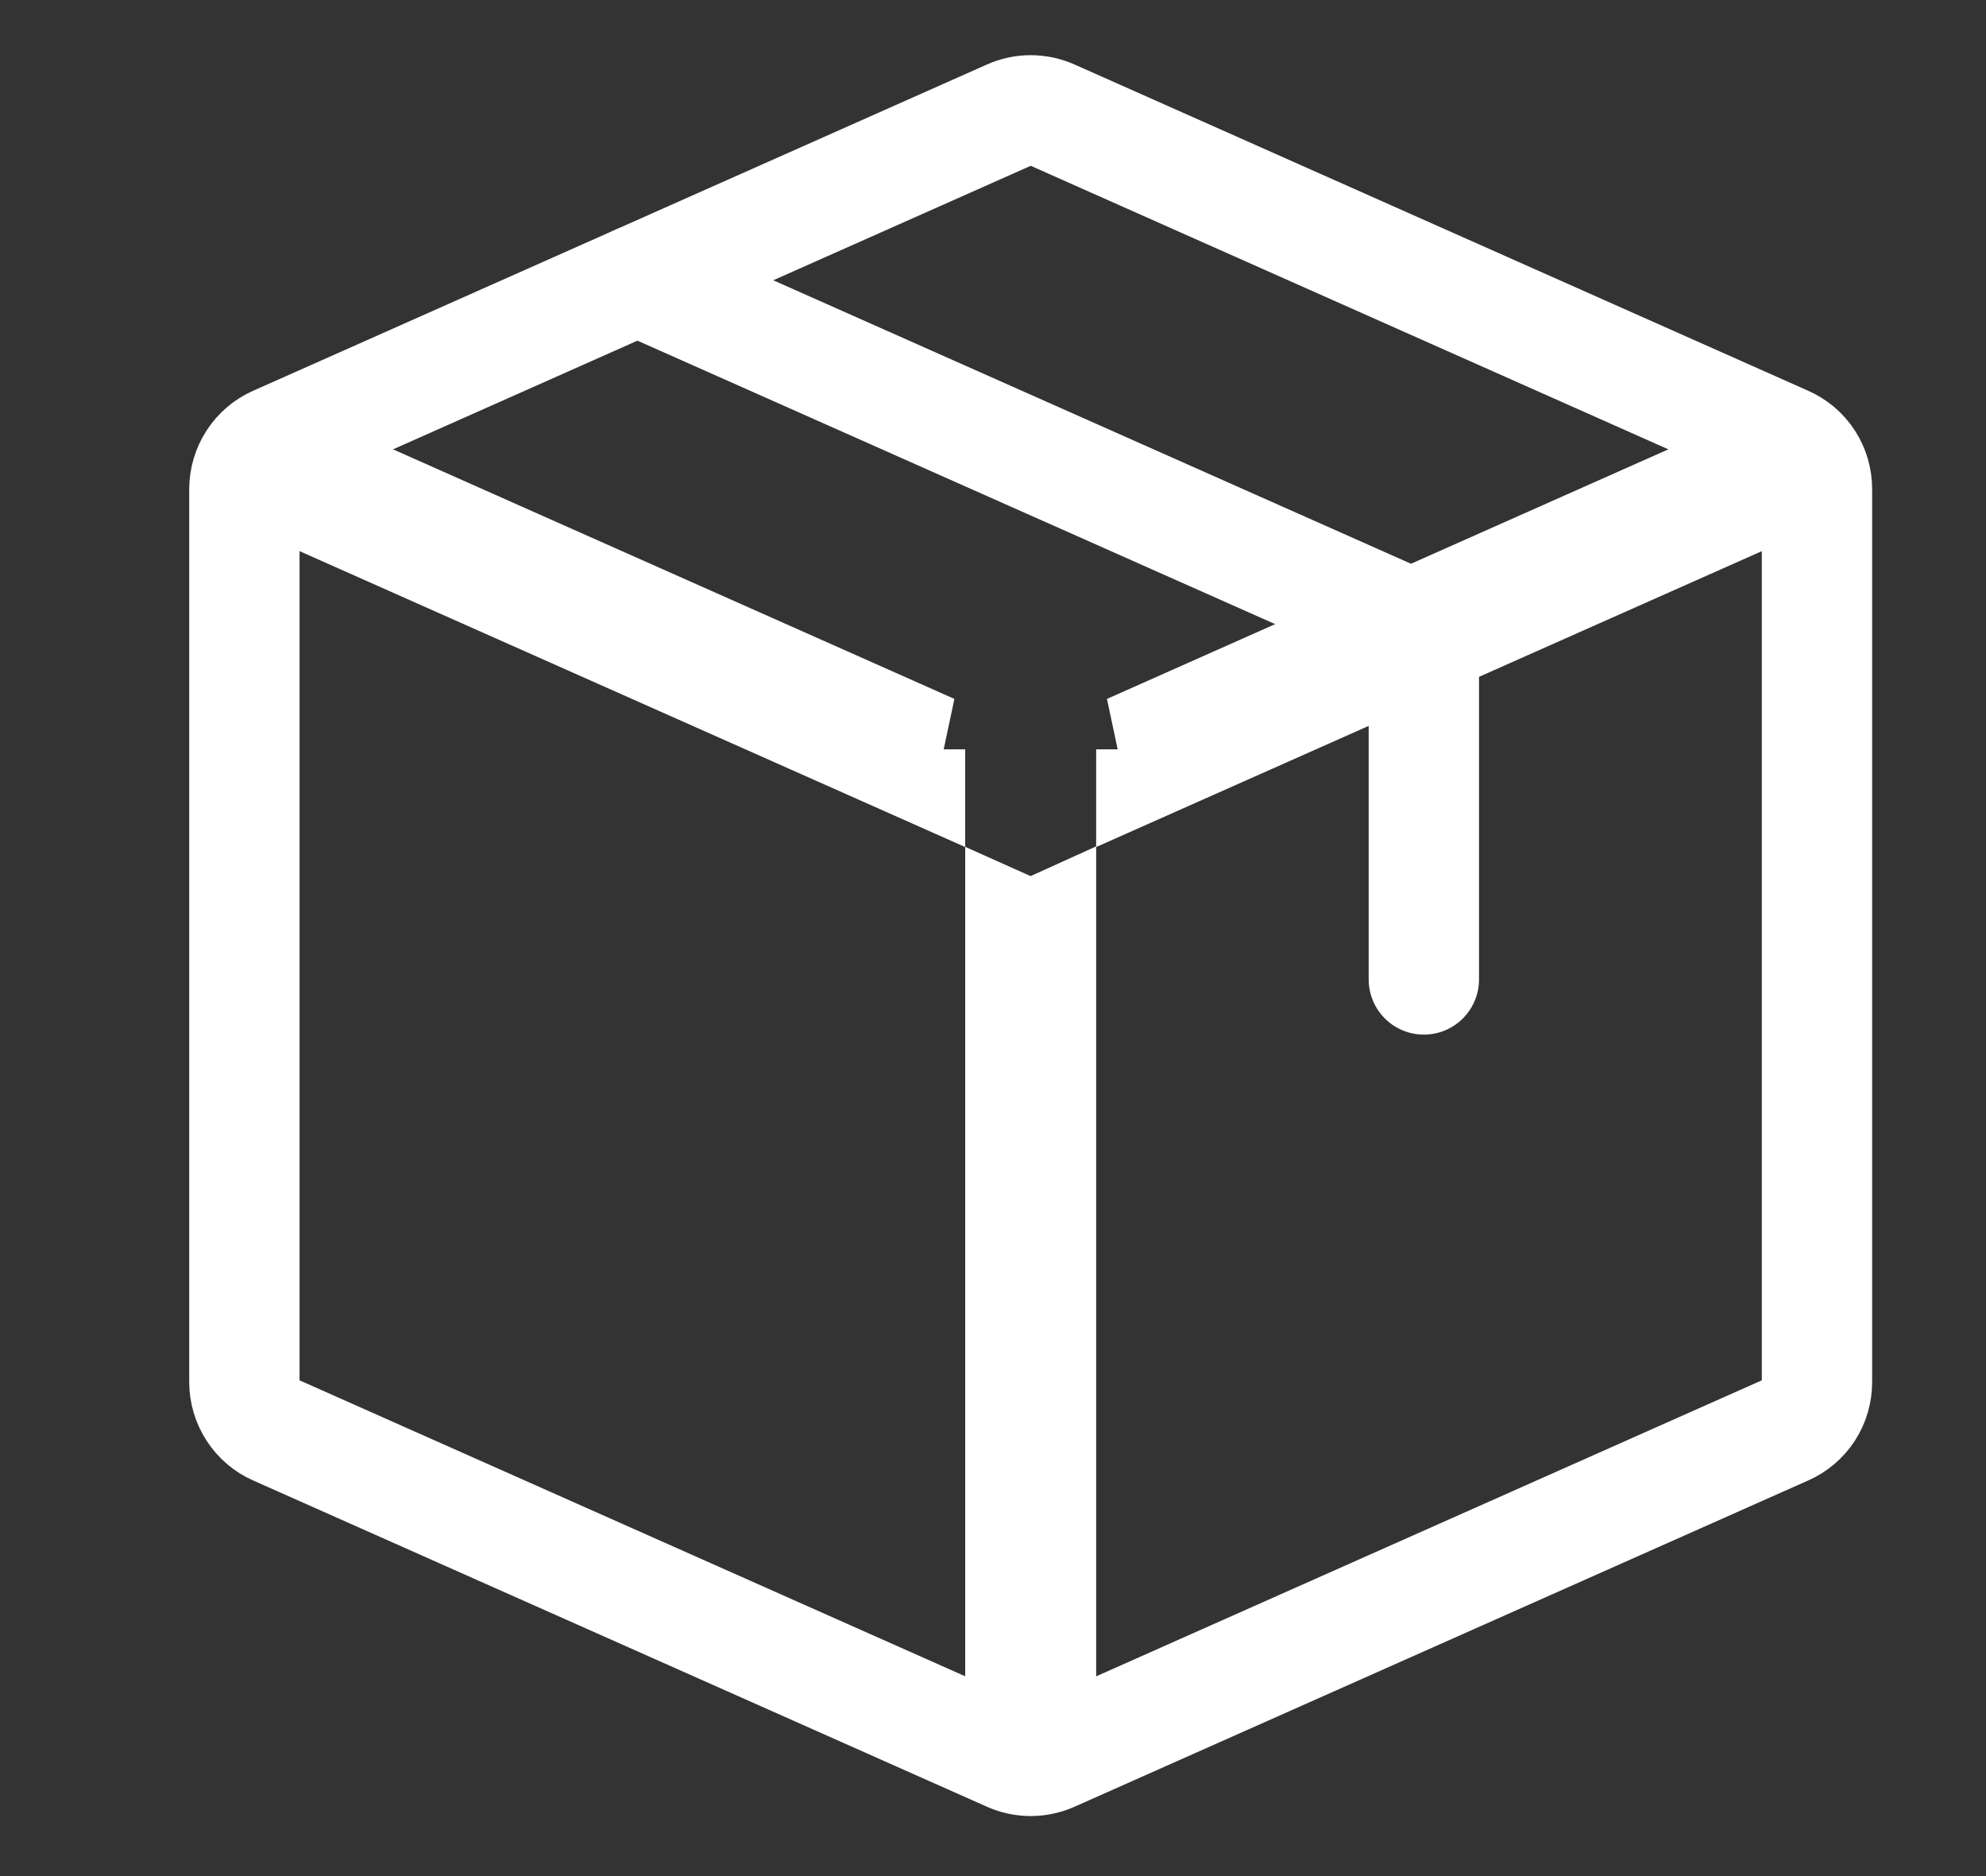 <svg width="18" height="17" viewBox="0 0 18 17" fill="none" xmlns="http://www.w3.org/2000/svg">
<rect x="0" y="0" width="18" height="17" fill="#333333" stroke="none"/>
<path d="M2.71 4.24L8.447 6.79H8.248V6.906L2.634 4.411L2.71 4.24ZM15.973 4.24L16.049 4.411L10.435 6.906V6.79H10.236L15.973 4.24ZM9.248 15.5V8.445L9.324 8.479L9.33 8.492L9.342 8.487L9.354 8.492L9.36 8.479L9.435 8.445V15.5H9.248Z" stroke="white"/>
<path d="M2.215 12.524V4.432C2.215 4.34 2.242 4.25 2.292 4.173C2.342 4.096 2.413 4.035 2.497 3.998L9.149 1.041C9.209 1.014 9.275 1 9.342 1C9.408 1 9.474 1.014 9.535 1.041L16.186 3.998C16.27 4.035 16.342 4.096 16.392 4.173C16.442 4.25 16.468 4.34 16.468 4.432V12.524C16.468 12.616 16.442 12.706 16.392 12.783C16.342 12.86 16.27 12.921 16.186 12.958L9.535 15.915C9.474 15.942 9.408 15.956 9.342 15.956C9.275 15.956 9.209 15.942 9.149 15.915L2.497 12.958C2.413 12.921 2.342 12.86 2.292 12.783C2.242 12.706 2.215 12.616 2.215 12.524Z" stroke="white" stroke-linecap="round" stroke-linejoin="round"/>
<path d="M5.778 2.54L12.623 5.582C12.707 5.62 12.778 5.68 12.828 5.757C12.878 5.834 12.905 5.924 12.905 6.016V8.875" stroke="white" stroke-linecap="round" stroke-linejoin="round"/>
</svg>

